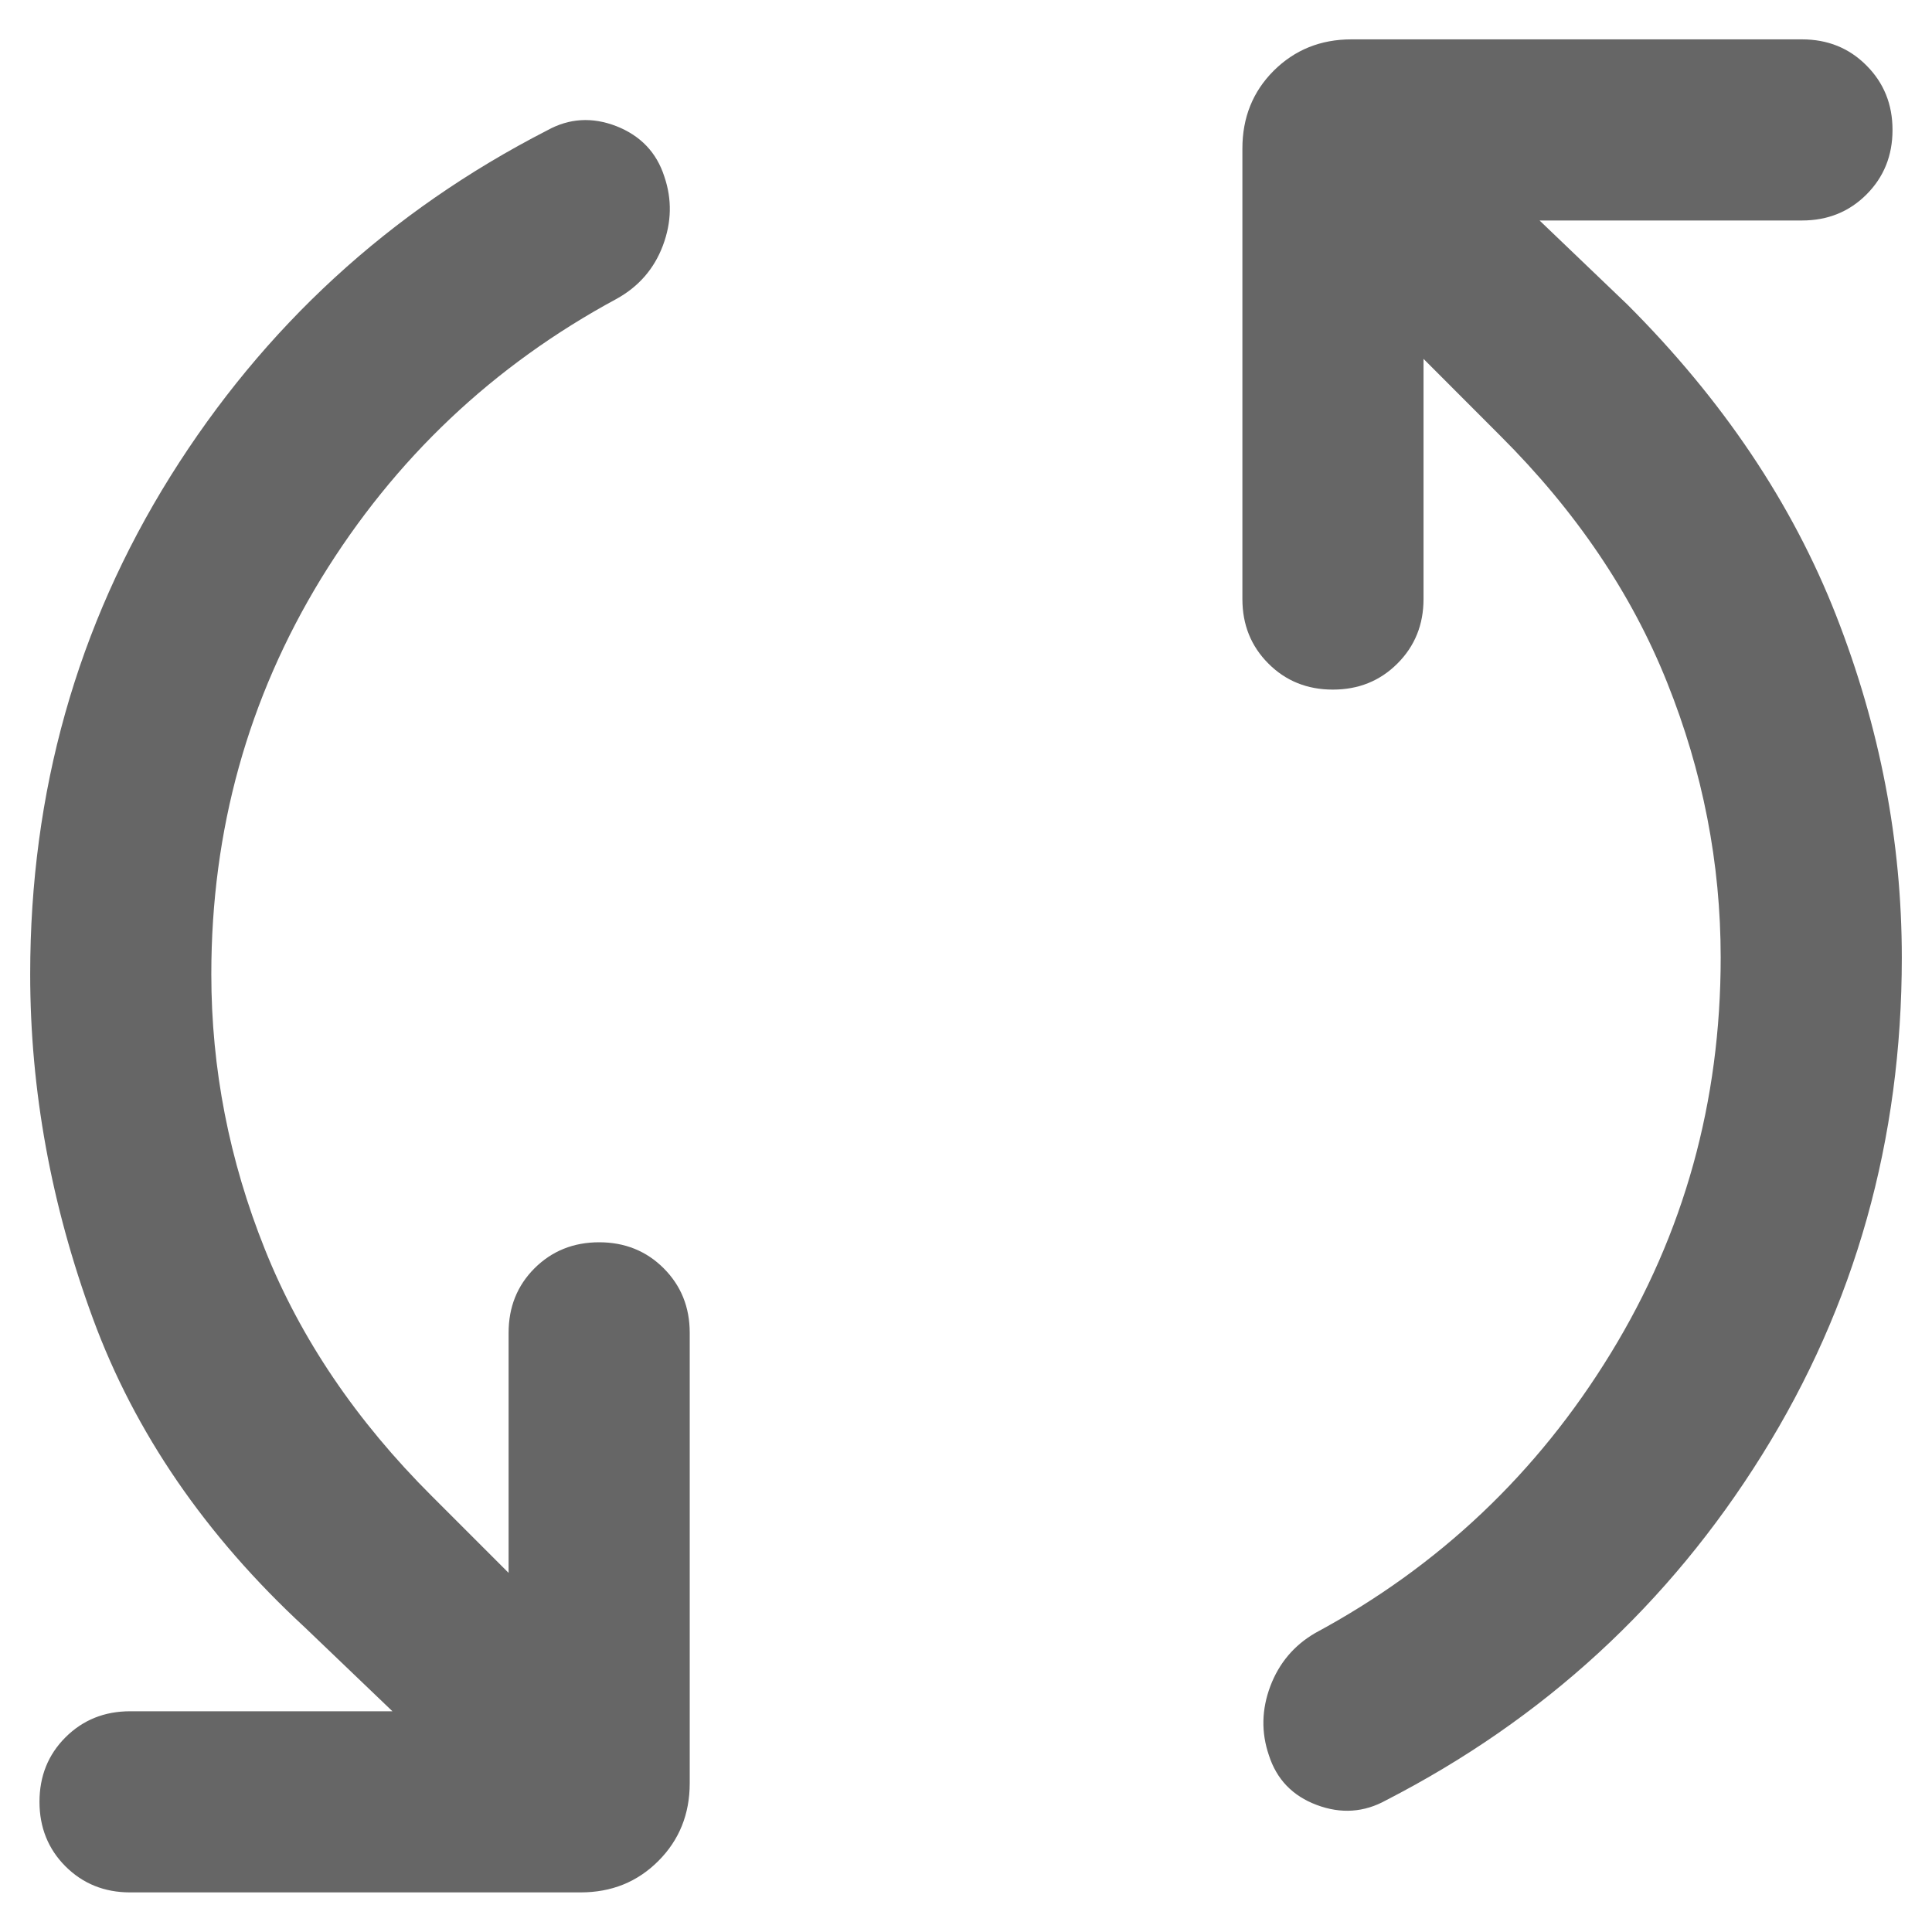 <svg width="16" height="16" viewBox="0 0 16 16" fill="none" xmlns="http://www.w3.org/2000/svg">
<path d="M1.75 8.068C1.75 8.85 1.898 9.609 2.194 10.347C2.489 11.085 2.95 11.766 3.577 12.391L4.212 13.026V11.038C4.212 10.825 4.283 10.647 4.427 10.503C4.571 10.36 4.749 10.288 4.962 10.288C5.174 10.288 5.353 10.36 5.496 10.503C5.64 10.647 5.712 10.825 5.712 11.038V14.768C5.712 15.024 5.625 15.239 5.452 15.412C5.278 15.586 5.064 15.672 4.808 15.672H1.077C0.865 15.672 0.686 15.6 0.542 15.456C0.399 15.313 0.327 15.134 0.327 14.922C0.327 14.709 0.399 14.531 0.542 14.388C0.686 14.244 0.865 14.172 1.077 14.172H3.25L2.523 13.476C1.701 12.716 1.117 11.864 0.77 10.921C0.423 9.978 0.25 9.027 0.25 8.068C0.25 6.559 0.637 5.185 1.411 3.945C2.186 2.706 3.226 1.75 4.531 1.08C4.713 0.979 4.904 0.967 5.105 1.045C5.305 1.124 5.438 1.263 5.502 1.463C5.566 1.651 5.562 1.841 5.49 2.033C5.418 2.225 5.291 2.372 5.108 2.474C4.083 3.027 3.268 3.799 2.66 4.79C2.054 5.782 1.75 6.875 1.75 8.068ZM14.25 7.93C14.25 7.149 14.102 6.389 13.806 5.651C13.511 4.913 13.05 4.232 12.423 3.607L11.789 2.972V4.961C11.789 5.173 11.717 5.351 11.573 5.495C11.429 5.639 11.251 5.711 11.038 5.711C10.826 5.711 10.647 5.639 10.504 5.495C10.36 5.351 10.289 5.173 10.289 4.961V1.23C10.289 0.974 10.375 0.759 10.548 0.586C10.722 0.413 10.936 0.326 11.192 0.326H14.923C15.136 0.326 15.314 0.398 15.457 0.542C15.601 0.686 15.673 0.864 15.673 1.076C15.673 1.289 15.601 1.467 15.457 1.611C15.314 1.754 15.136 1.826 14.923 1.826H12.75L13.477 2.522C14.267 3.312 14.843 4.17 15.206 5.097C15.569 6.024 15.75 6.969 15.75 7.931C15.75 9.439 15.364 10.812 14.593 12.048C13.822 13.285 12.784 14.238 11.479 14.909C11.297 15.01 11.105 15.023 10.905 14.948C10.704 14.873 10.572 14.735 10.508 14.535C10.444 14.347 10.448 14.157 10.52 13.965C10.593 13.772 10.717 13.626 10.892 13.524C11.917 12.972 12.732 12.2 13.339 11.208C13.947 10.216 14.25 9.123 14.25 7.93Z" fill="#666666"/>
</svg>
